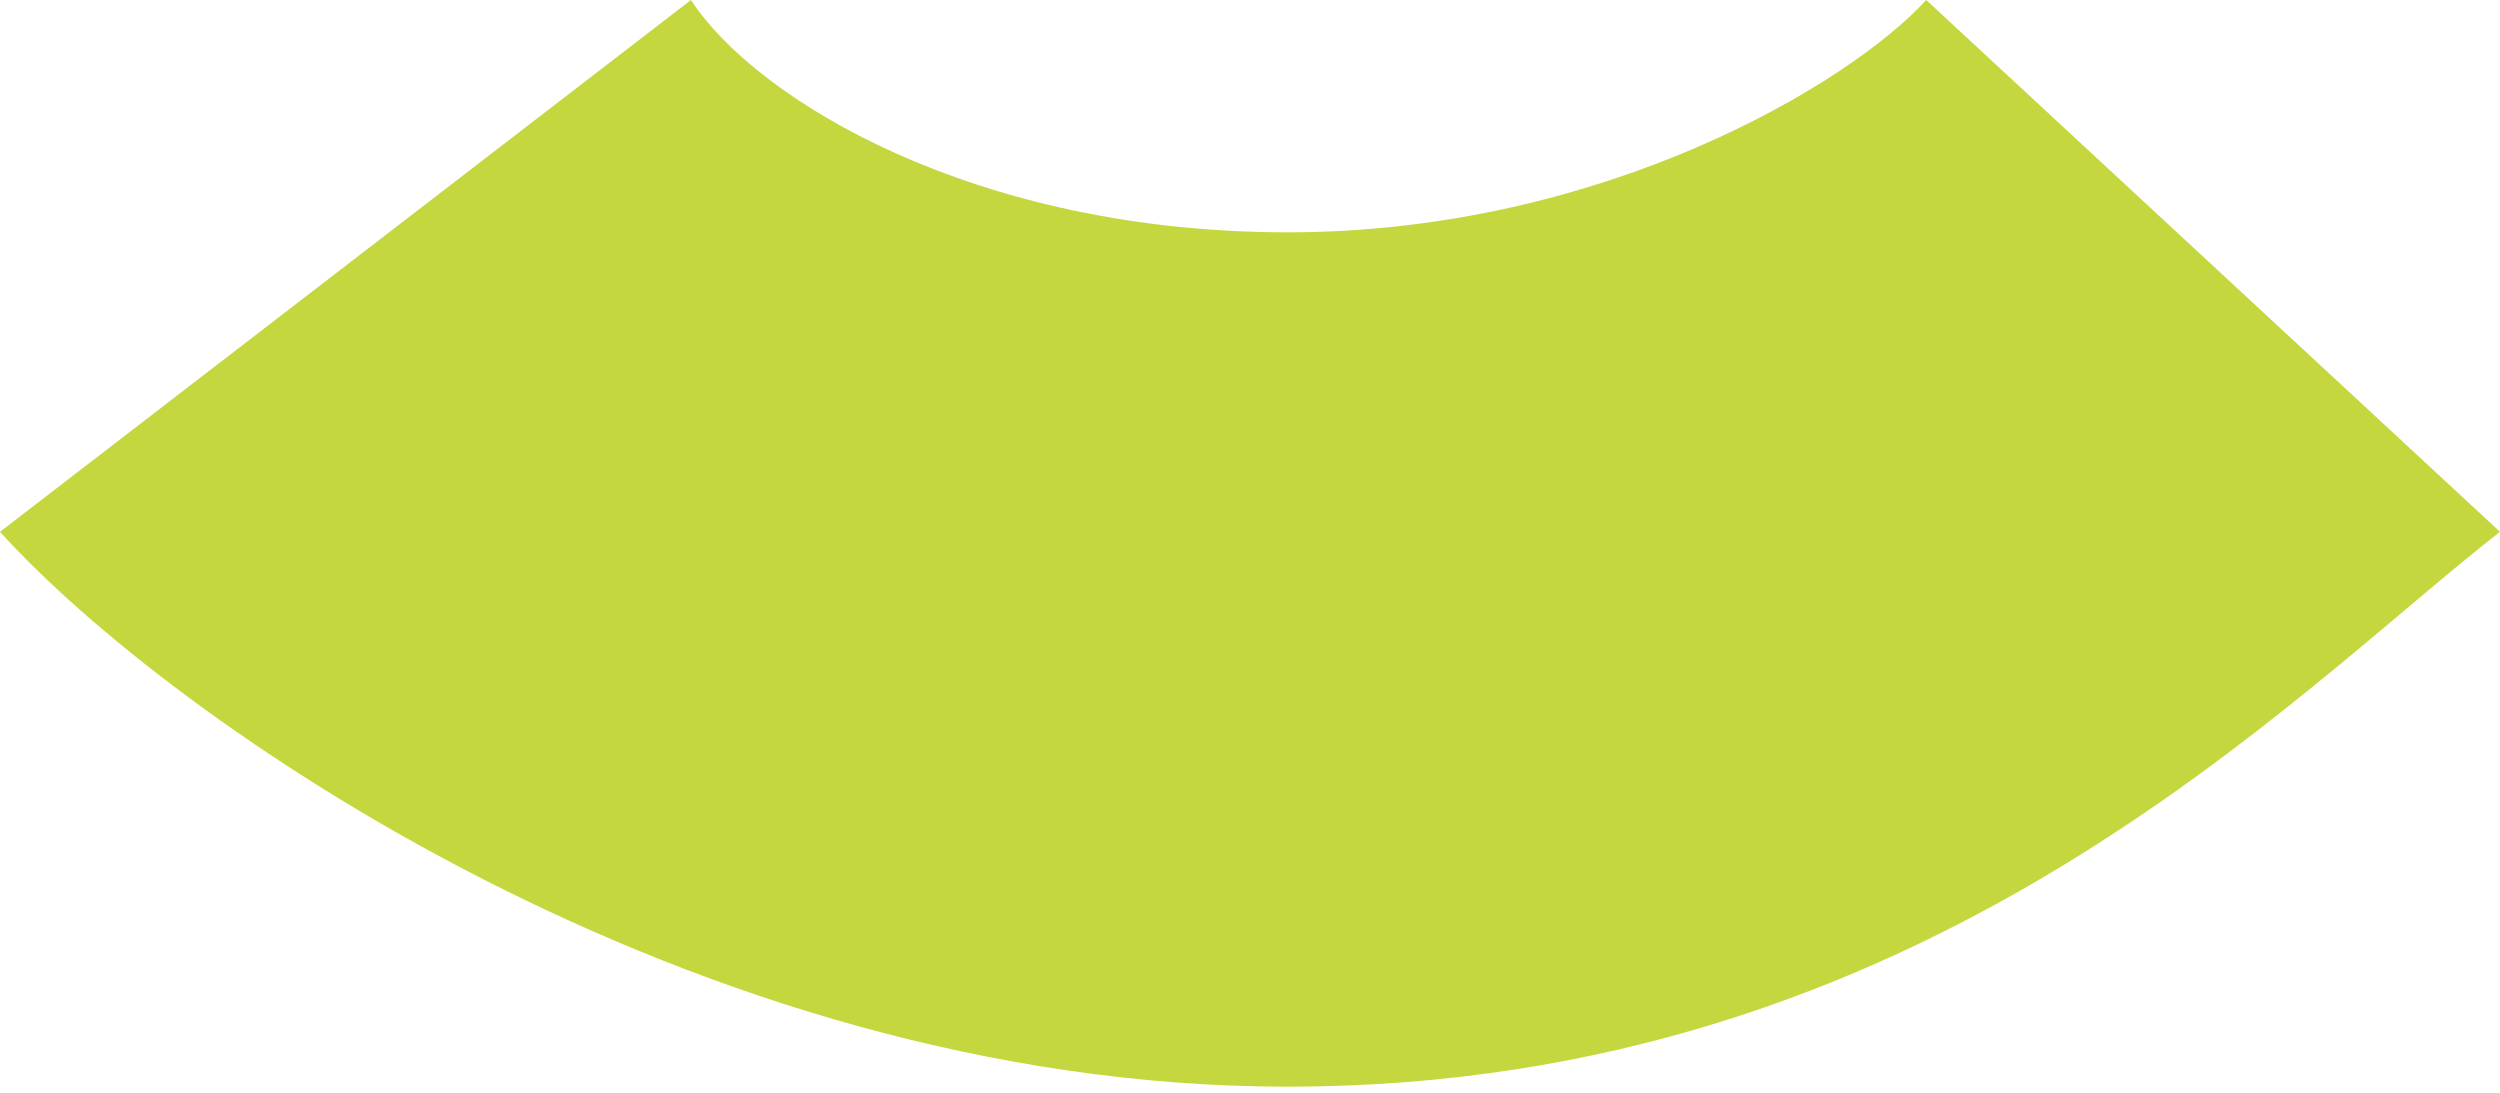 <svg width="199" height="87" viewBox="0 0 199 87" fill="none" xmlns="http://www.w3.org/2000/svg">
<g style="mix-blend-mode:multiply">
<path d="M153.328 -1.92516e-05L199 42.331C182.293 55.341 153.328 86.5 102.5 86.5C55 86.5 13.445 57.213 -1.13974e-05 42.331L55 -2.02183e-05C60.141 7.885 77.5 18.493 102.5 18.493C127.5 18.493 147.199 6.702 153.328 -1.92516e-05Z" fill="#C5D73E"/>
</g>
</svg>
